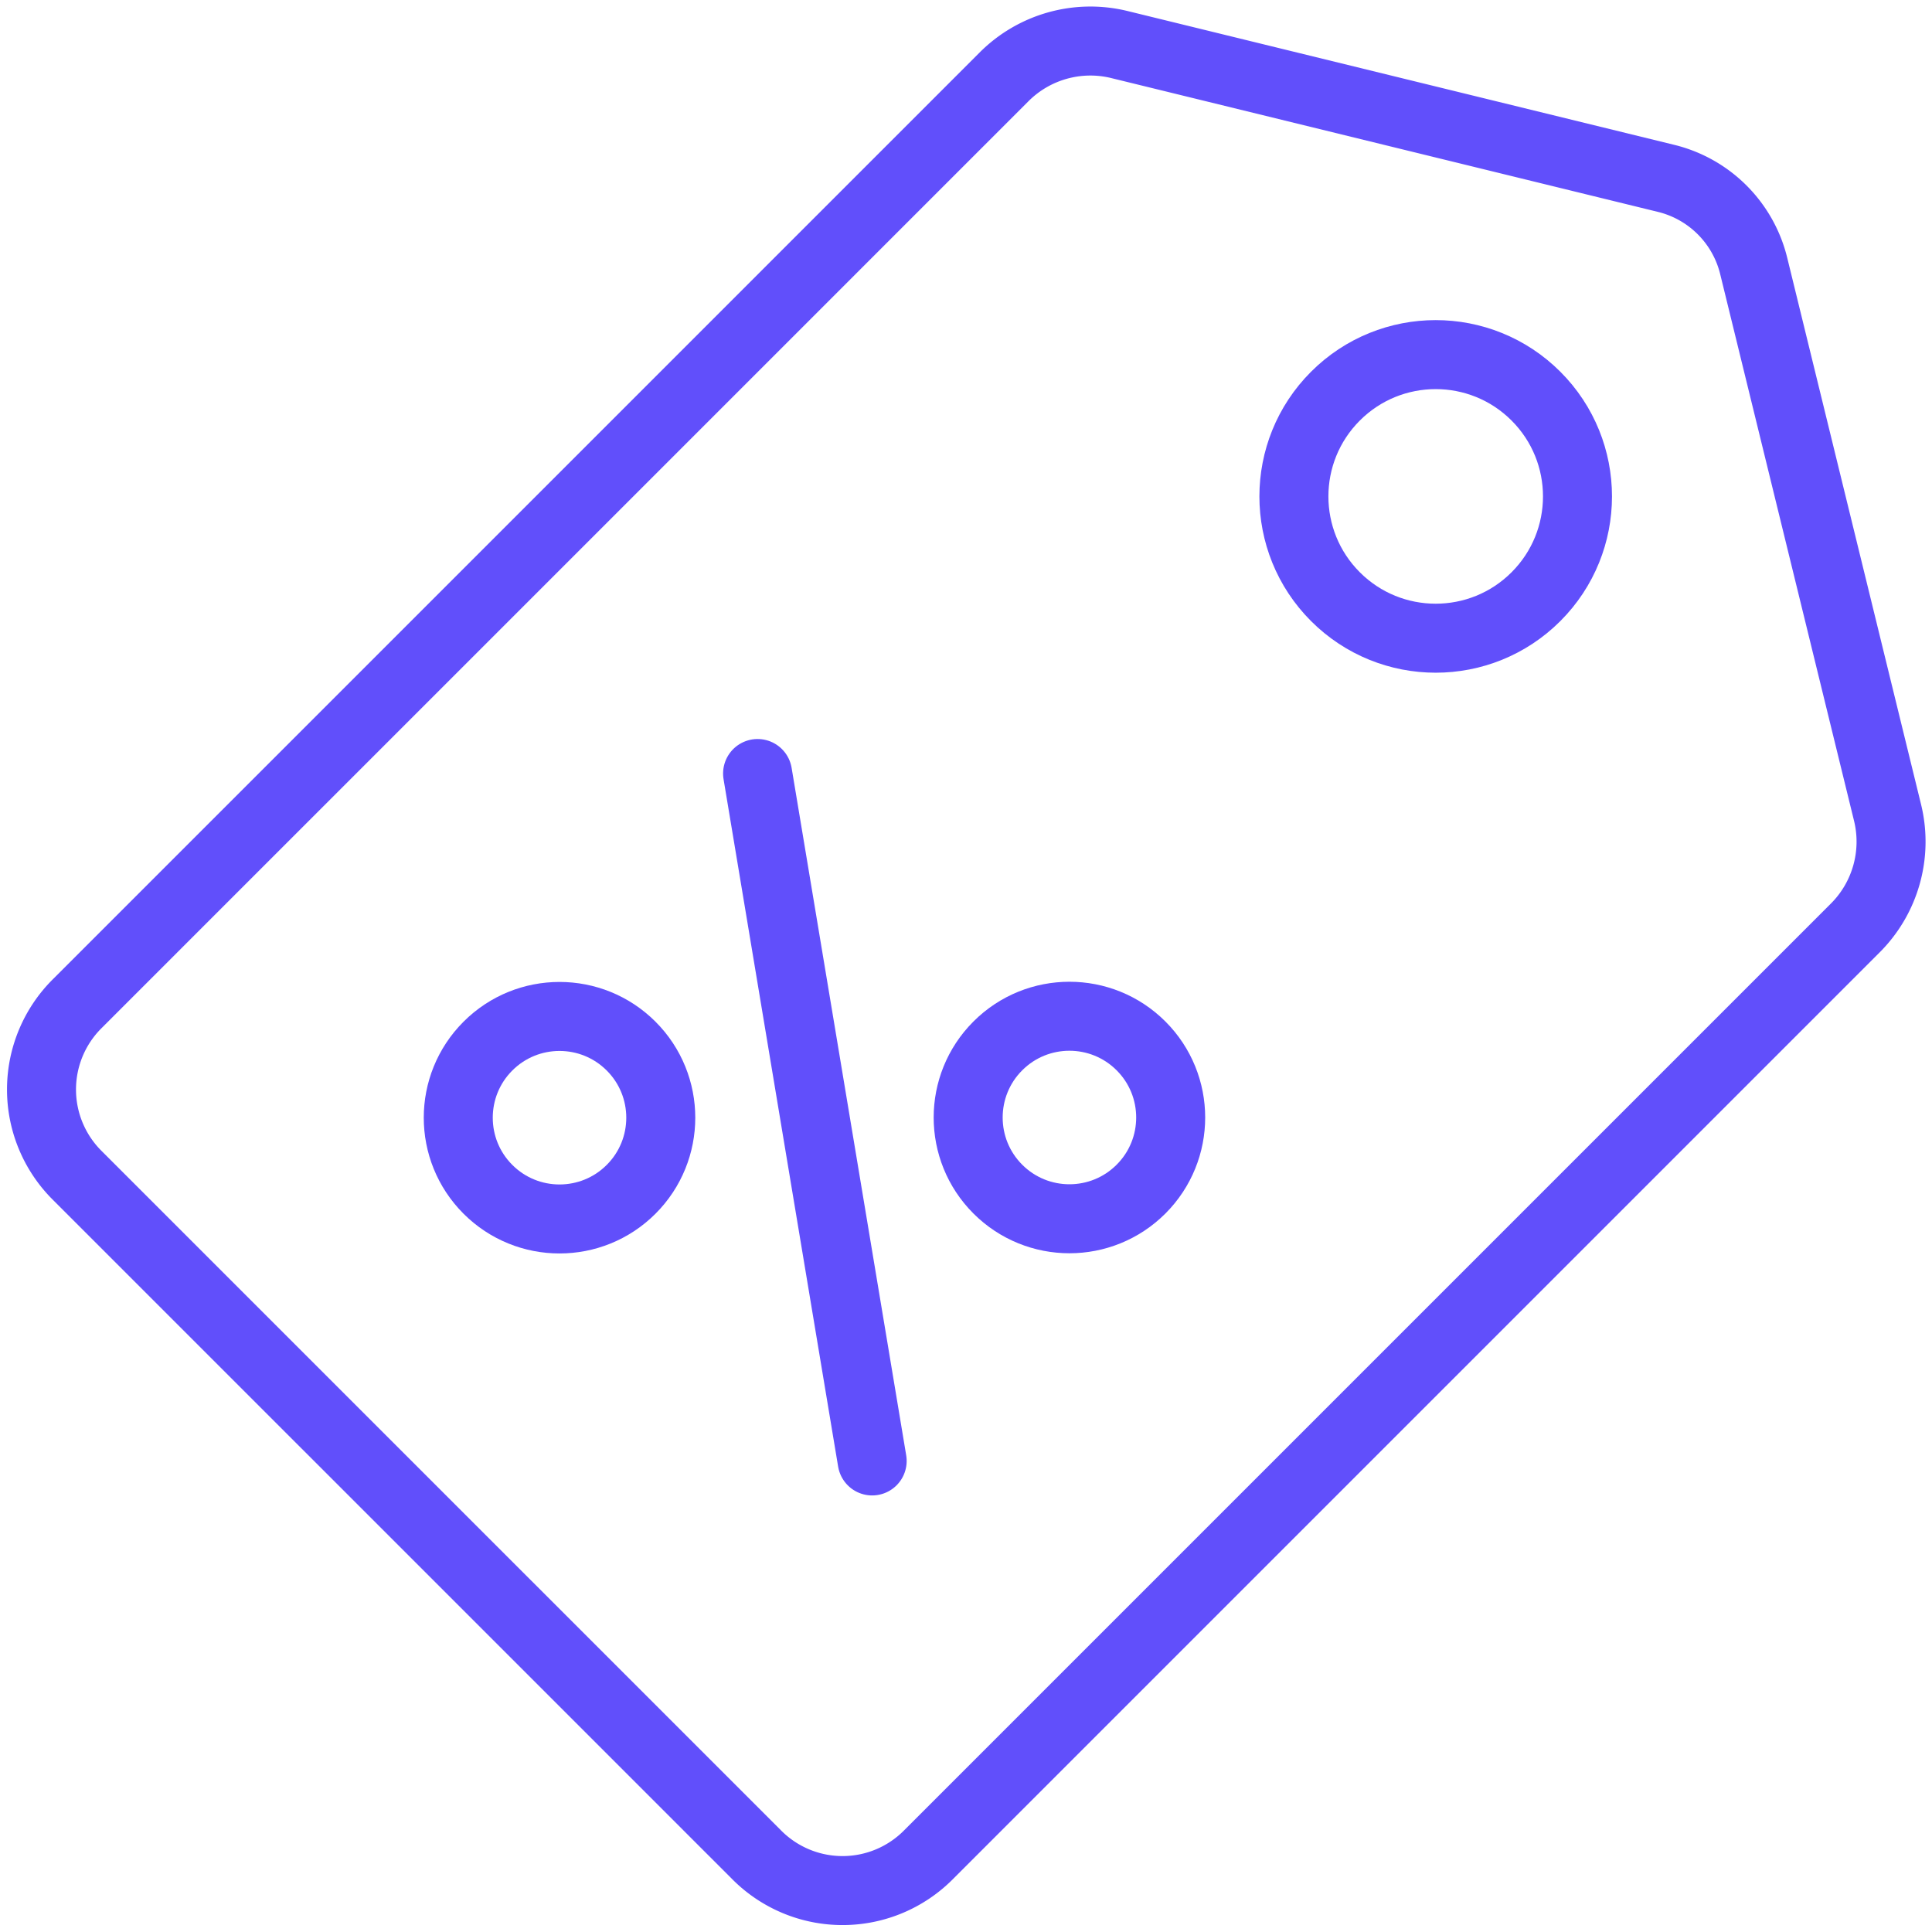 <svg xmlns="http://www.w3.org/2000/svg" xmlns:xlink="http://www.w3.org/1999/xlink" width="56" height="56" viewBox="0 0 56 56">
  <defs>
    <clipPath id="clip-icon-faq-discount">
      <rect width="56" height="56"/>
    </clipPath>
  </defs>
  <g id="icon-faq-discount" clip-path="url(#clip-icon-faq-discount)">
    <g id="Gruppe_14060" data-name="Gruppe 14060" transform="translate(-1490.831 -84.385) rotate(-45)">
      <circle id="Ellipse_30" data-name="Ellipse 30" cx="2.935" cy="2.935" r="2.935" transform="translate(980.132 1145.287)" fill="none" stroke="#614ffb" stroke-linecap="round" stroke-miterlimit="10" stroke-width="2"/>
      <circle id="Ellipse_31" data-name="Ellipse 31" cx="2.935" cy="2.935" r="2.935" transform="translate(990.587 1155.734)" fill="none" stroke="#614ffb" stroke-linecap="round" stroke-miterlimit="10" stroke-width="2"/>
      <line id="Linie_263" data-name="Linie 263" y1="16.438" x2="11.741" transform="translate(982.44 1145.227)" fill="none" stroke="#614ffb" stroke-linecap="round" stroke-miterlimit="10" stroke-width="2"/>
      <path id="Pfad_9144" data-name="Pfad 9144" d="M42.507,35.891H4.528A3.508,3.508,0,0,1,1,32.4V4.489A3.508,3.508,0,0,1,4.528,1H42.507a3.537,3.537,0,0,1,3.025,1.693L54,16.65a3.46,3.46,0,0,1,0,3.591L45.532,34.2A3.537,3.537,0,0,1,42.507,35.891Z" transform="translate(971 1135)" fill="none" stroke="#614ffb" stroke-linecap="round" stroke-miterlimit="10" stroke-width="2"/>
      <circle id="Ellipse_32" data-name="Ellipse 32" cx="4.11" cy="4.11" r="4.11" transform="translate(1009.649 1149.336)" fill="none" stroke="#614ffb" stroke-linecap="round" stroke-miterlimit="10" stroke-width="2"/>
    </g>
  </g>
</svg>
